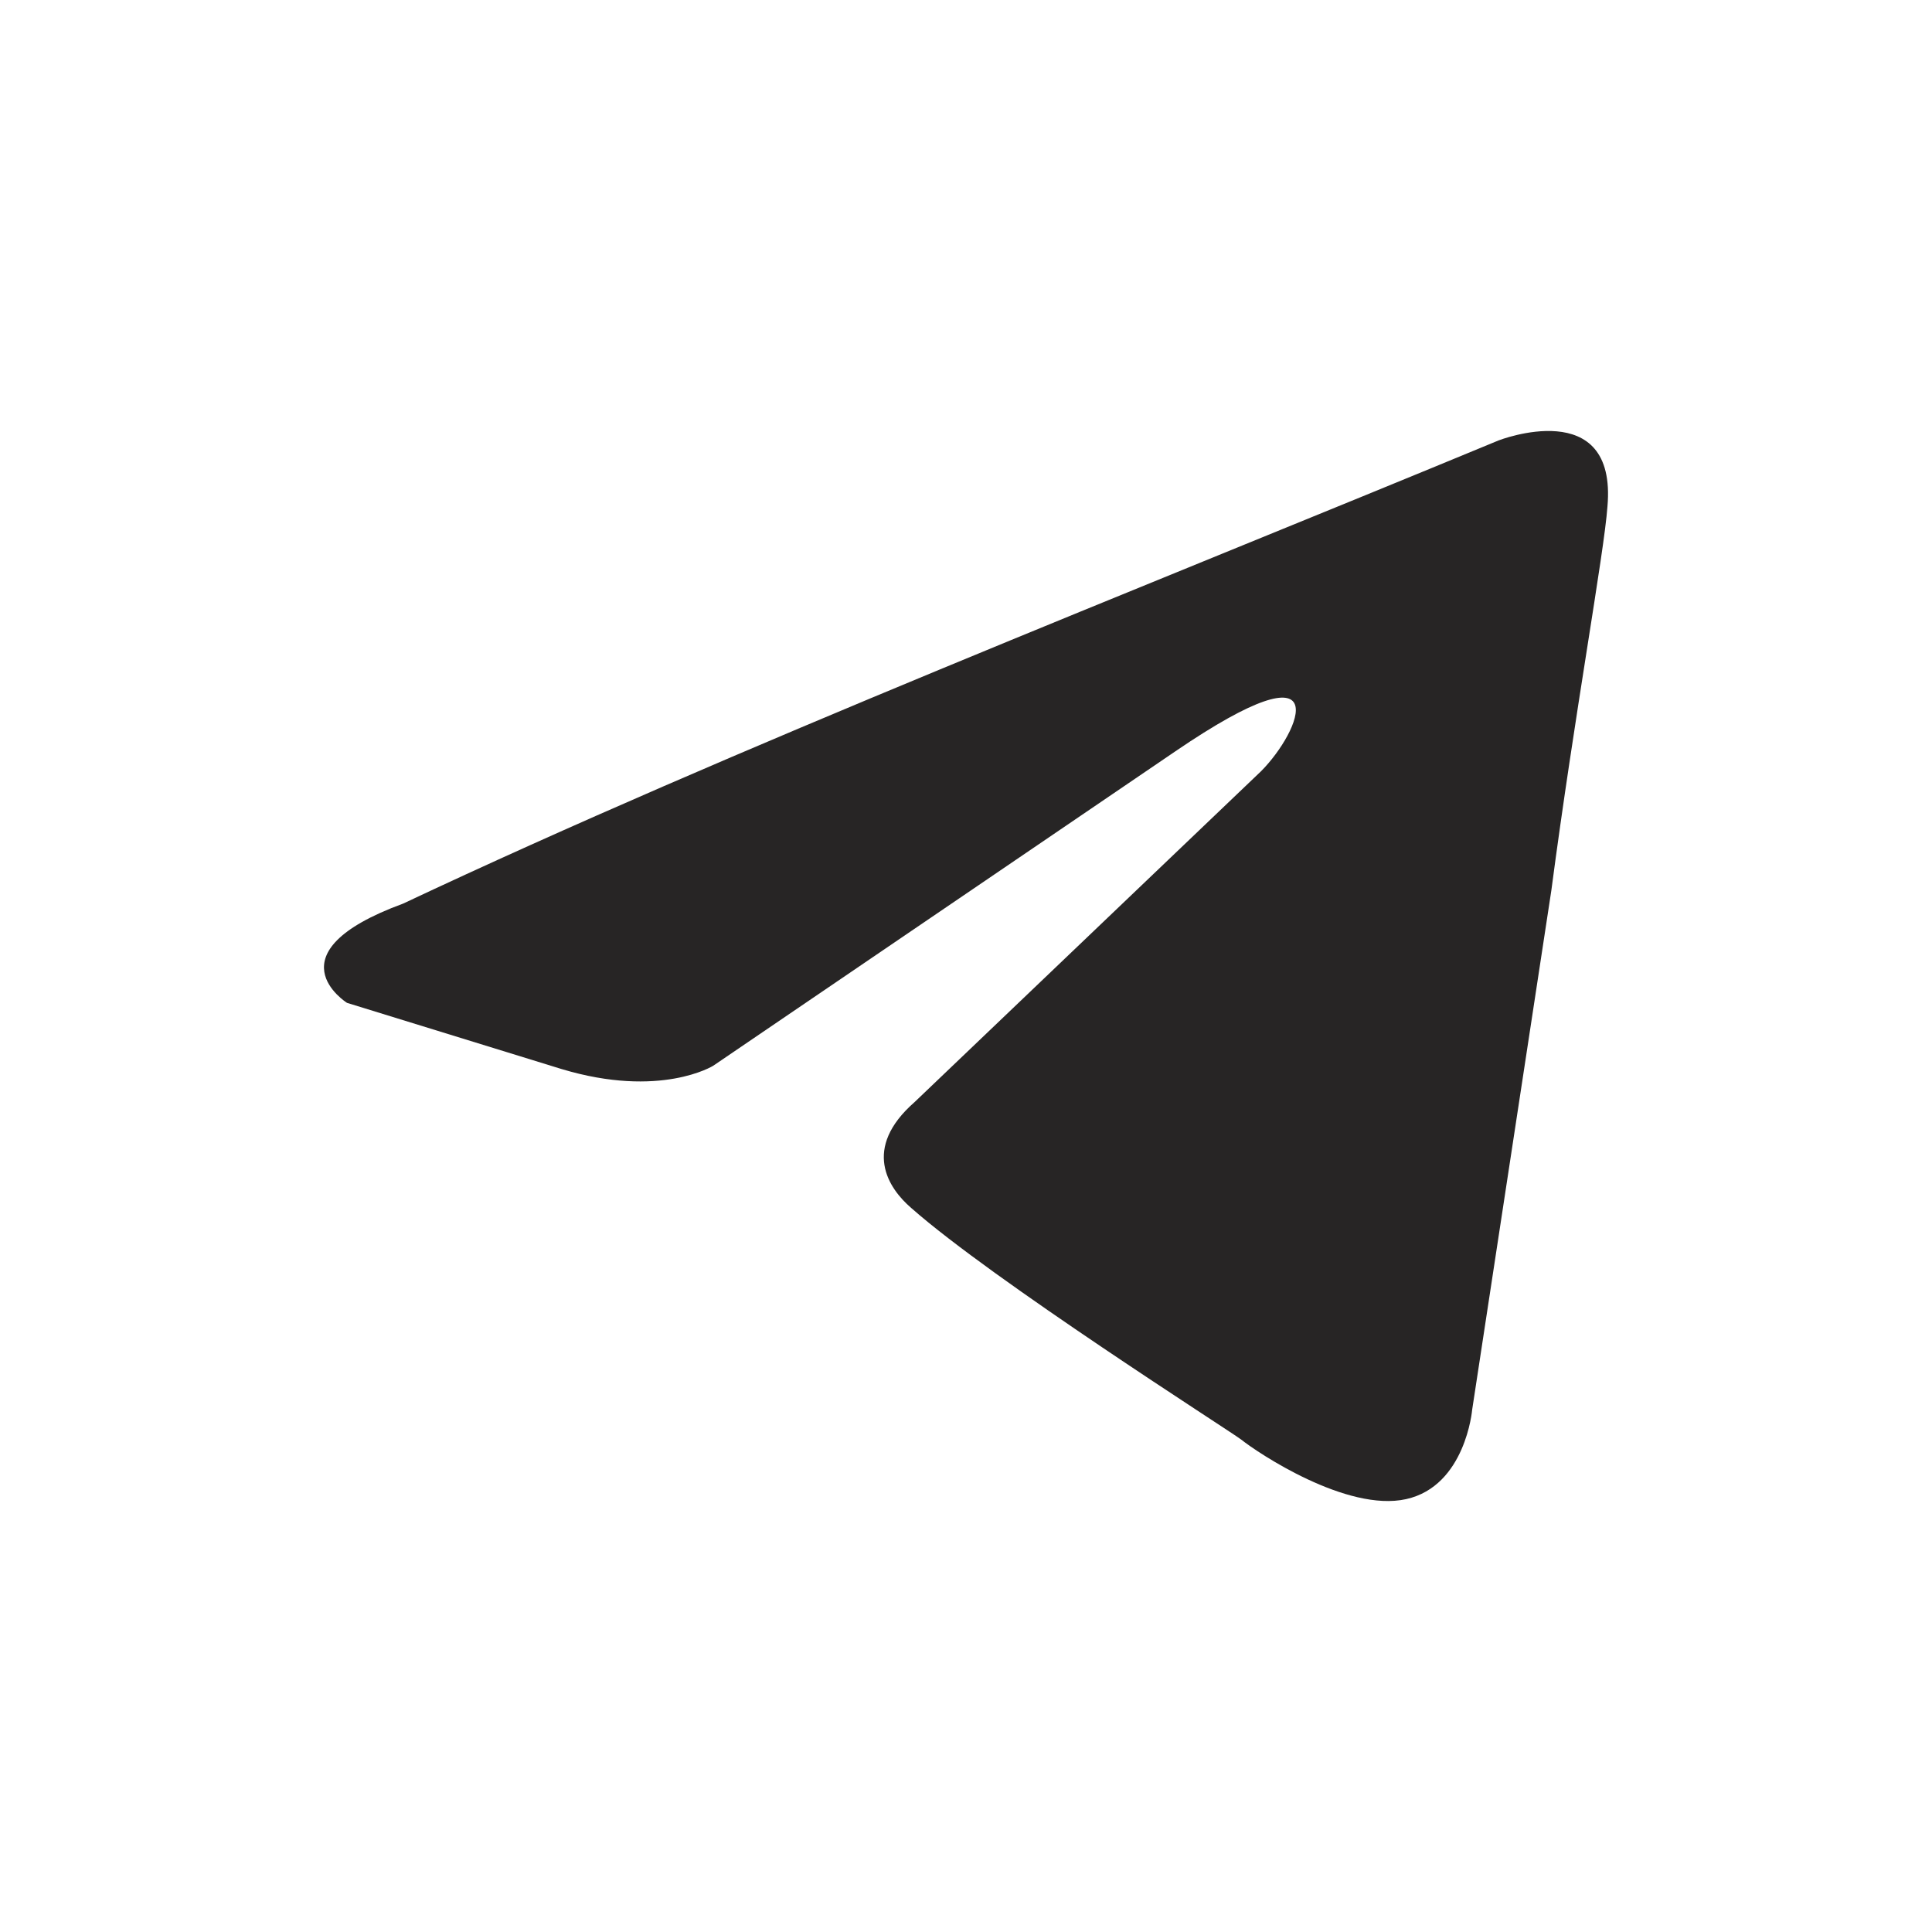<?xml version="1.0" encoding="UTF-8"?>
<!DOCTYPE svg PUBLIC "-//W3C//DTD SVG 1.1//EN" "http://www.w3.org/Graphics/SVG/1.1/DTD/svg11.dtd">
<!-- Creator: CorelDRAW -->
<svg xmlns="http://www.w3.org/2000/svg" xml:space="preserve" width="22.014mm" height="22.014mm" version="1.1" style="shape-rendering:geometricPrecision; text-rendering:geometricPrecision; image-rendering:optimizeQuality; fill-rule:evenodd; clip-rule:evenodd"
viewBox="0 0 1079.06 1079.06"
 xmlns:xlink="http://www.w3.org/1999/xlink"
 xmlns:xodm="http://www.corel.com/coreldraw/odm/2003">
 <defs>
  <style type="text/css">
   <![CDATA[
    .fil0 {fill:none}
    .fil1 {fill:#272525;fill-rule:nonzero}
   ]]>
  </style>
 </defs>
 <g id="Layer_x0020_1">
  <rect class="fil0" x="0" y="-0" width="1079.06" height="1079.06"/>
  <path class="fil1" d="M836.97 245.99c0,0 66.35,-25.87 60.82,36.95 -1.84,25.87 -18.43,116.41 -31.33,214.35l-44.23 290.11c0,0 -3.68,42.5 -36.86,49.89 -33.17,7.39 -82.93,-25.87 -92.14,-33.26 -7.37,-5.54 -138.21,-88.69 -184.28,-129.34 -12.9,-11.09 -27.65,-33.26 1.84,-59.13l193.5 -184.78c22.12,-22.18 44.23,-73.91 -47.92,-11.09l-258 175.54c0,0 -29.49,18.47 -84.77,1.84l-119.79 -36.95c0,0 -44.23,-27.71 31.33,-55.43 184.29,-86.85 410.96,-175.54 611.83,-258.69z"/>
 </g>
</svg>
